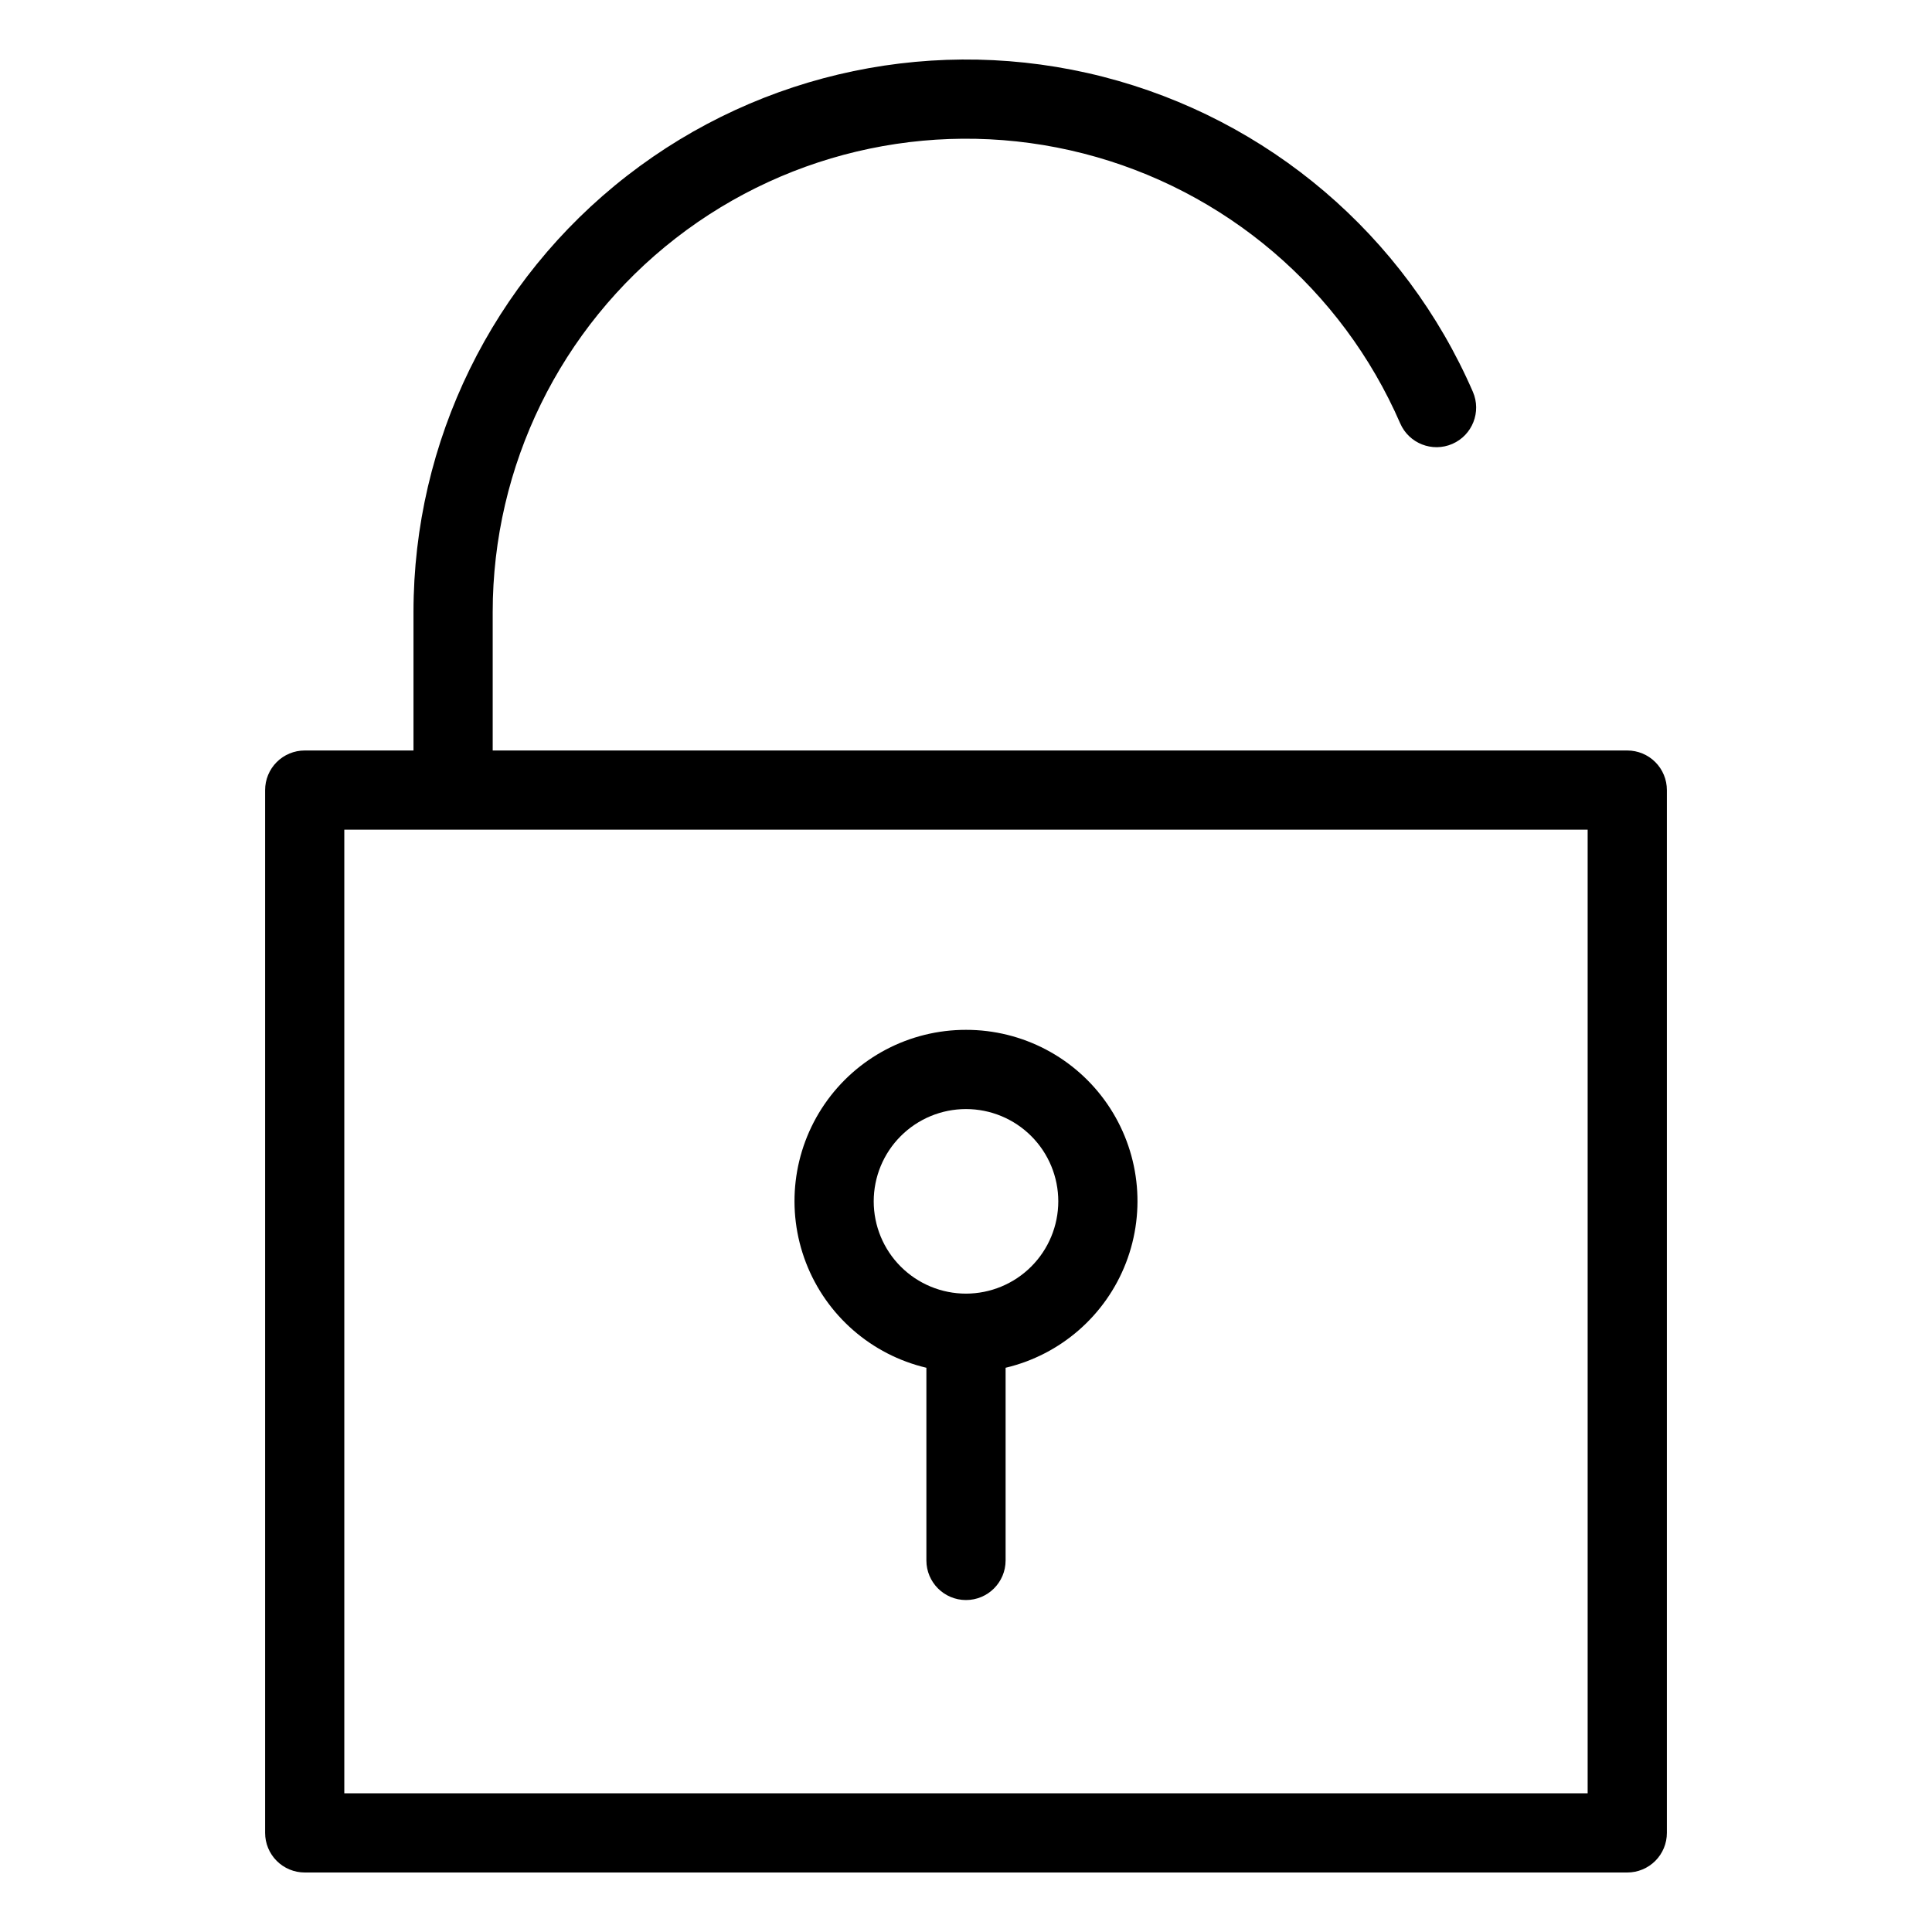 <?xml version="1.0" encoding="UTF-8"?>
<!-- Uploaded to: SVG Repo, www.svgrepo.com, Generator: SVG Repo Mixer Tools -->
<svg fill="#000000" width="800px" height="800px" version="1.1" viewBox="144 144 512 512" xmlns="http://www.w3.org/2000/svg">
 <g>
  <path d="m575.24 342.89h-300.67v-36.688c0.004-38.746 17.91-75.312 48.512-99.078 30.605-23.762 70.473-32.047 108.01-22.453 37.535 9.598 68.535 36 83.98 71.531 2.316 5.316 8.504 7.75 13.82 5.434 5.312-2.316 7.746-8.5 5.43-13.816-18.035-41.477-54.223-72.289-98.043-83.488-43.816-11.195-90.352-1.52-126.07 26.219-35.723 27.738-56.625 70.426-56.629 115.65v36.684l-28.824 0.004c-2.785-0.004-5.453 1.102-7.422 3.07s-3.074 4.641-3.074 7.426v276.35c0 2.781 1.105 5.453 3.074 7.422s4.637 3.074 7.422 3.074h350.49c2.785 0 5.457-1.105 7.426-3.074s3.074-4.641 3.07-7.422v-276.35c0.004-2.785-1.102-5.457-3.07-7.426s-4.641-3.074-7.426-3.07zm-10.496 276.35h-329.5v-255.36h329.5z"/>
  <path d="m400 416.92c-14.977-0.023-28.996 7.344-37.477 19.688-8.477 12.344-10.32 28.074-4.926 42.043 5.394 13.973 17.332 24.379 31.906 27.82v51.059c0 5.797 4.699 10.496 10.496 10.496s10.496-4.699 10.496-10.496v-51.059c14.57-3.441 26.512-13.848 31.906-27.82 5.391-13.969 3.547-29.699-4.93-42.043-8.477-12.344-22.5-19.711-37.473-19.688zm0 69.906c-6.488 0-12.707-2.578-17.293-7.164-4.59-4.586-7.164-10.809-7.164-17.293 0-6.488 2.574-12.707 7.164-17.293 4.586-4.59 10.805-7.164 17.293-7.164 6.484 0 12.707 2.574 17.293 7.164 4.586 4.586 7.164 10.805 7.164 17.293-0.008 6.484-2.586 12.699-7.172 17.285-4.586 4.586-10.801 7.164-17.285 7.172z"/>
 </g>
</svg>